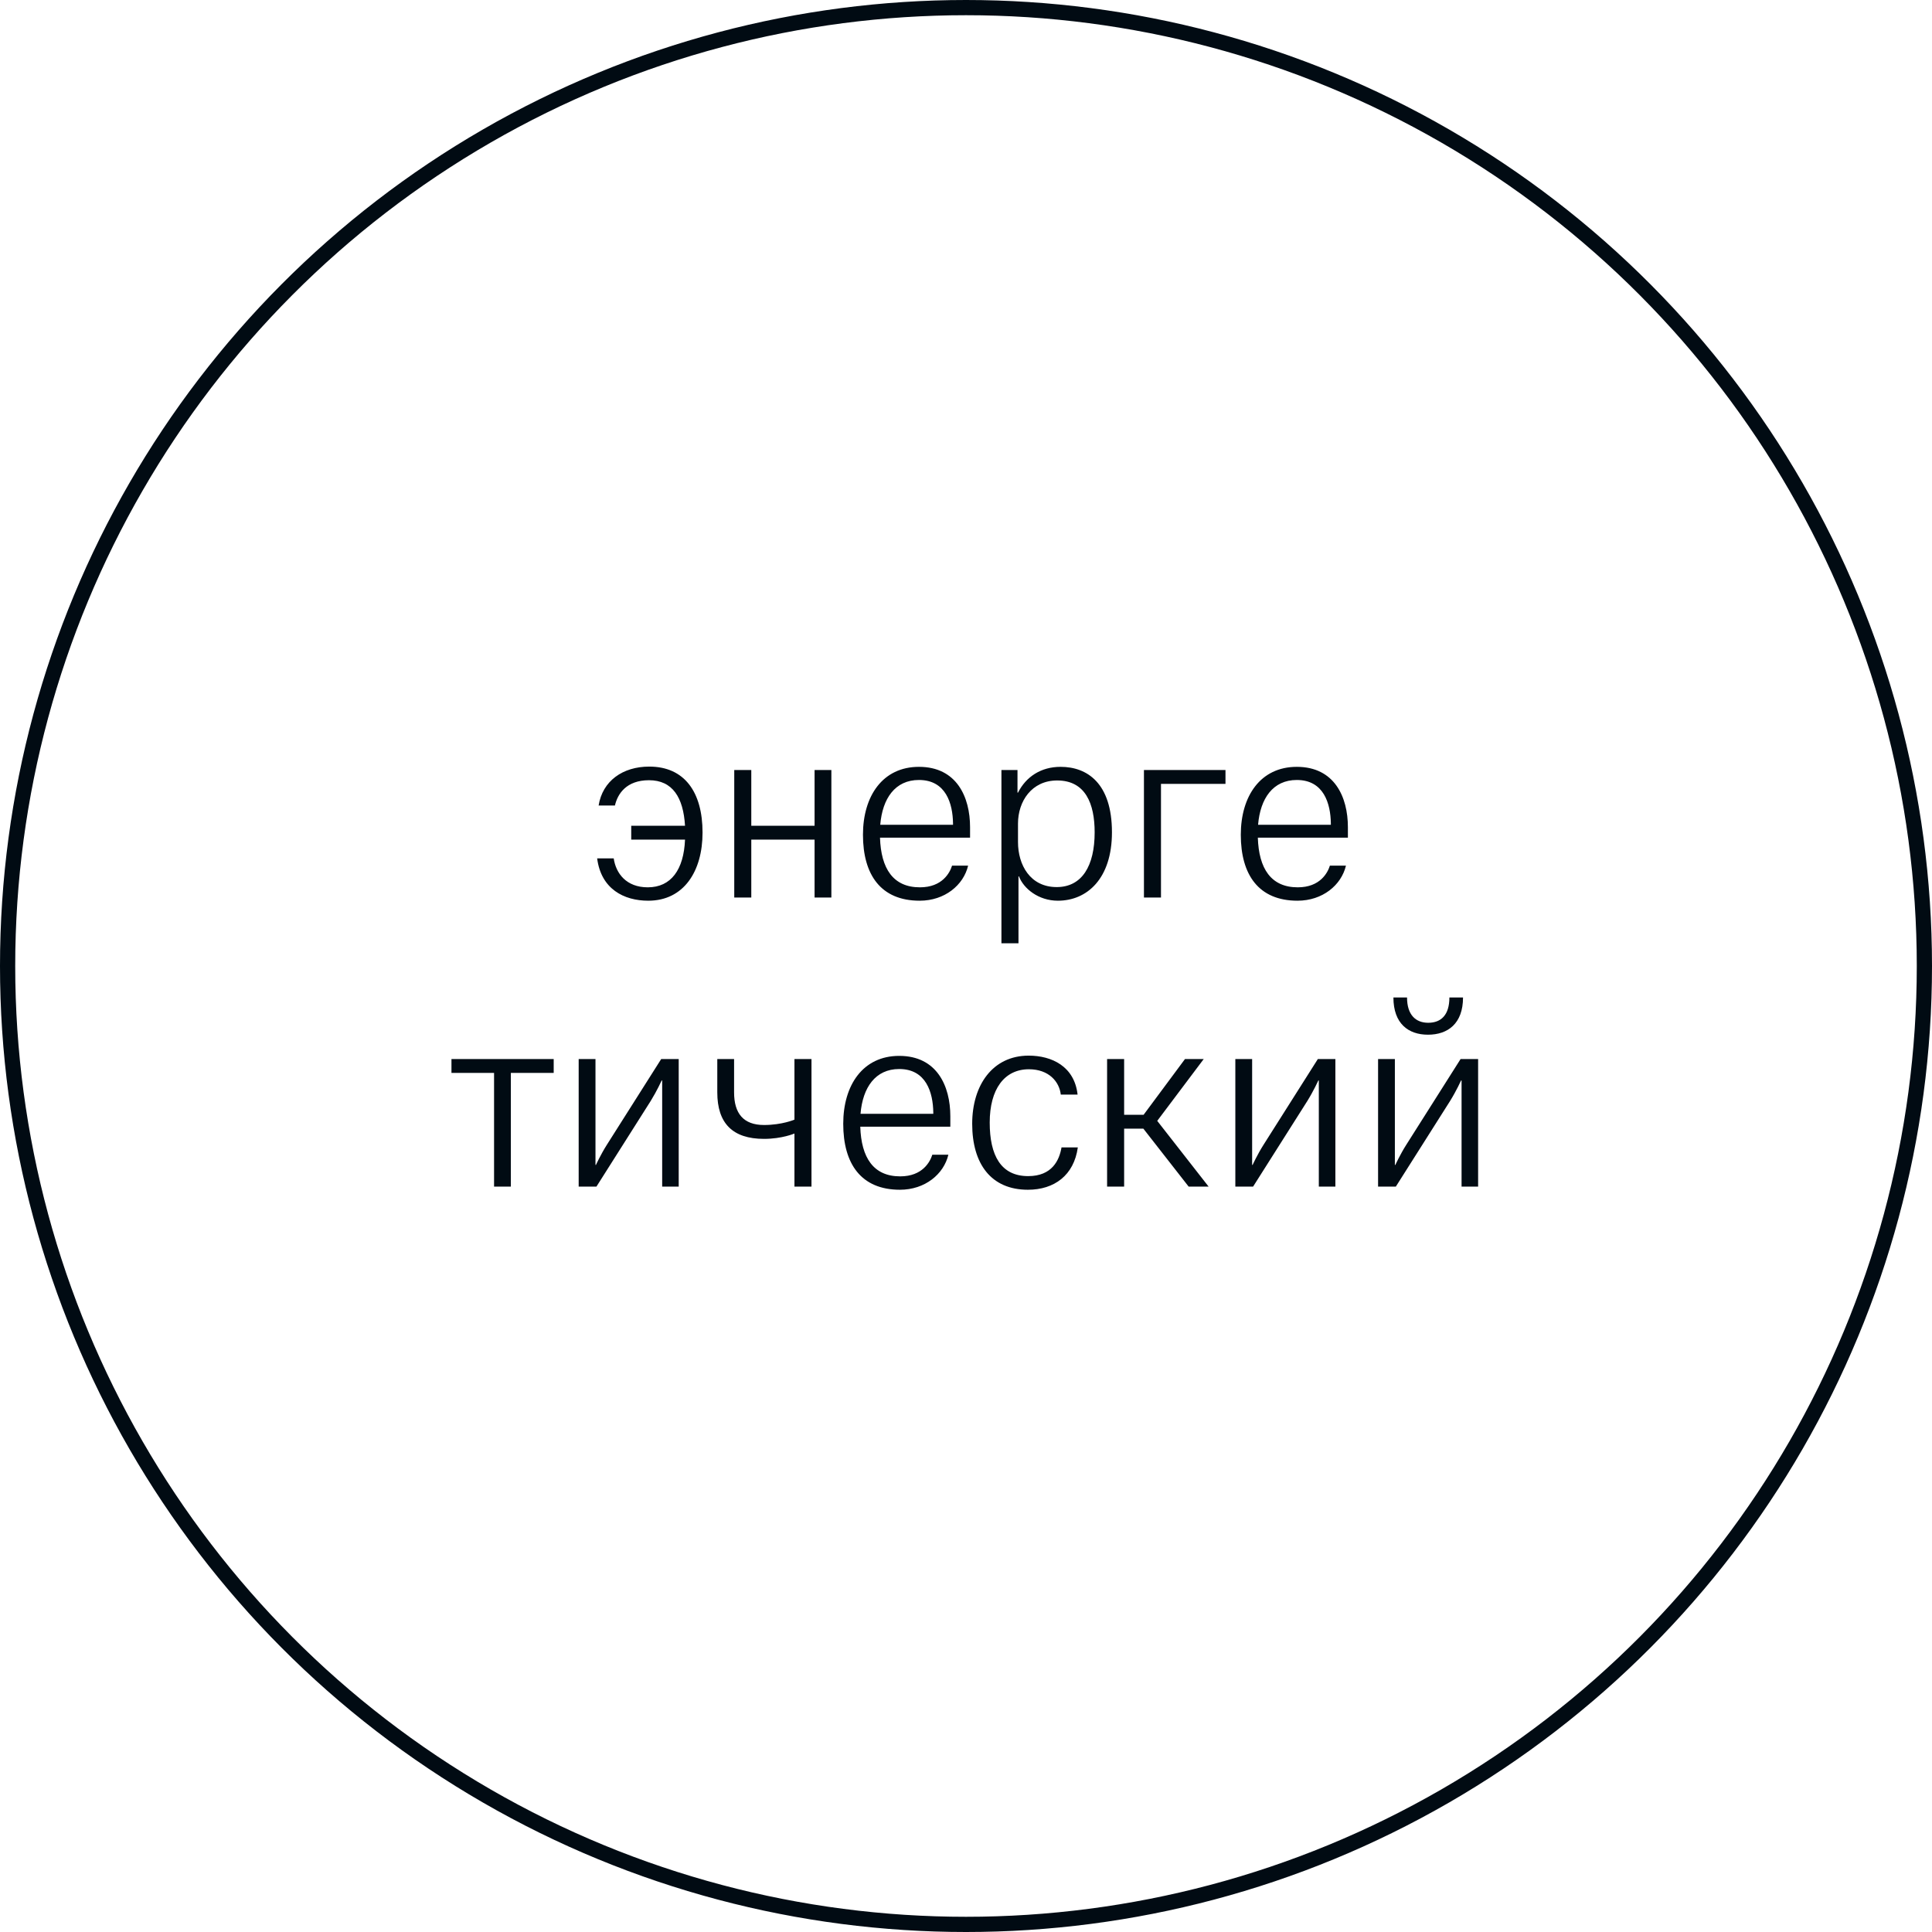 <?xml version="1.0" encoding="UTF-8"?> <svg xmlns="http://www.w3.org/2000/svg" width="127" height="127" viewBox="0 0 127 127" fill="none"><circle cx="63.5" cy="63.5" r="63" stroke="#010B13"></circle><path d="M39.254 56.424H40.342C40.486 57.416 41.174 58.328 42.582 58.328C44.118 58.328 44.95 57.16 45.03 55.192H41.494V54.28H45.03C44.918 52.424 44.214 51.288 42.662 51.288C41.174 51.288 40.598 52.184 40.422 52.952H39.35C39.606 51.336 40.934 50.392 42.678 50.392C44.998 50.392 46.182 52.072 46.182 54.728C46.182 57.272 44.95 59.208 42.614 59.208C41.014 59.208 39.51 58.44 39.254 56.424ZM49.386 50.616V54.28H53.546V50.616H54.65V59H53.546V55.192H49.386V59H48.266V50.616H49.386ZM63.639 56.904C63.335 58.184 62.103 59.208 60.455 59.208C57.895 59.208 56.727 57.496 56.727 54.872C56.727 52.328 58.023 50.408 60.407 50.408C62.887 50.408 63.767 52.392 63.767 54.376V55.064H57.847C57.911 57.096 58.711 58.328 60.471 58.328C61.943 58.328 62.439 57.368 62.583 56.904H63.639ZM62.647 54.216V54.136C62.631 52.824 62.183 51.272 60.407 51.272C58.839 51.272 58.007 52.488 57.863 54.216H62.647ZM65.829 62.008V50.616H66.885V52.104H66.918C67.445 51.064 68.421 50.408 69.718 50.408C71.462 50.408 73.094 51.48 73.094 54.712C73.094 57.752 71.462 59.208 69.541 59.208C68.261 59.208 67.285 58.408 66.981 57.608H66.95V62.008H65.829ZM66.918 55.352C66.918 56.856 67.718 58.312 69.462 58.312C71.126 58.312 71.957 56.92 71.957 54.712C71.957 52.824 71.35 51.304 69.493 51.304C67.814 51.304 66.918 52.68 66.918 54.136V55.352ZM75.197 59V50.616H80.557V51.528H76.317V59H75.197ZM88.476 56.904C88.172 58.184 86.94 59.208 85.292 59.208C82.732 59.208 81.564 57.496 81.564 54.872C81.564 52.328 82.86 50.408 85.244 50.408C87.724 50.408 88.604 52.392 88.604 54.376V55.064H82.684C82.748 57.096 83.548 58.328 85.308 58.328C86.78 58.328 87.276 57.368 87.42 56.904H88.476ZM87.484 54.216V54.136C87.468 52.824 87.02 51.272 85.244 51.272C83.676 51.272 82.844 52.488 82.7 54.216H87.484ZM29.677 70.528V69.616H36.397V70.528H33.581V78H32.477V70.528H29.677ZM39.895 75.248L43.464 69.616H44.615V78H43.528V71.024H43.495C43.495 71.024 43.191 71.696 42.776 72.368L39.208 78H38.039V69.616H39.144V76.576H39.175C39.175 76.576 39.48 75.904 39.895 75.248ZM47.151 71.808V69.616H48.255V71.808C48.255 73.184 48.863 73.952 50.223 73.952C51.407 73.952 52.223 73.6 52.223 73.6V69.616H53.343V78H52.223V74.512C52.223 74.512 51.407 74.864 50.223 74.864C48.143 74.864 47.151 73.824 47.151 71.808ZM62.342 75.904C62.038 77.184 60.806 78.208 59.158 78.208C56.598 78.208 55.43 76.496 55.43 73.872C55.43 71.328 56.726 69.408 59.11 69.408C61.59 69.408 62.47 71.392 62.47 73.376V74.064H56.55C56.614 76.096 57.414 77.328 59.174 77.328C60.646 77.328 61.142 76.368 61.286 75.904H62.342ZM61.35 73.216V73.136C61.334 71.824 60.886 70.272 59.11 70.272C57.542 70.272 56.71 71.488 56.566 73.216H61.35ZM70.835 71.952H69.731C69.635 71.104 68.947 70.288 67.635 70.288C66.019 70.288 65.059 71.6 65.059 73.792C65.059 75.952 65.795 77.312 67.587 77.312C69.155 77.312 69.635 76.272 69.779 75.424H70.851C70.595 77.264 69.299 78.208 67.571 78.208C65.139 78.208 63.907 76.496 63.907 73.872C63.907 71.312 65.267 69.392 67.619 69.392C69.139 69.392 70.627 70.096 70.835 71.952ZM73.895 69.616V73.28H75.175L77.895 69.616H79.127L76.071 73.68L79.447 78H78.135L75.159 74.192H73.895V78H72.775V69.616H73.895ZM83.061 75.248L86.629 69.616H87.781V78H86.693V71.024H86.661C86.661 71.024 86.357 71.696 85.941 72.368L82.373 78H81.205V69.616H82.309V76.576H82.341C82.341 76.576 82.645 75.904 83.061 75.248ZM91.596 65.568H92.492C92.492 66.72 93.068 67.232 93.884 67.232C94.732 67.232 95.276 66.72 95.276 65.568H96.172C96.172 67.296 95.164 68.016 93.868 68.016C92.588 68.016 91.596 67.296 91.596 65.568ZM92.444 75.248L96.012 69.616H97.164V78H96.076V71.024H96.044C96.044 71.024 95.74 71.696 95.324 72.368L91.756 78H90.588V69.616H91.692V76.576H91.724C91.724 76.576 92.028 75.904 92.444 75.248Z" fill="#010B13"></path></svg> 